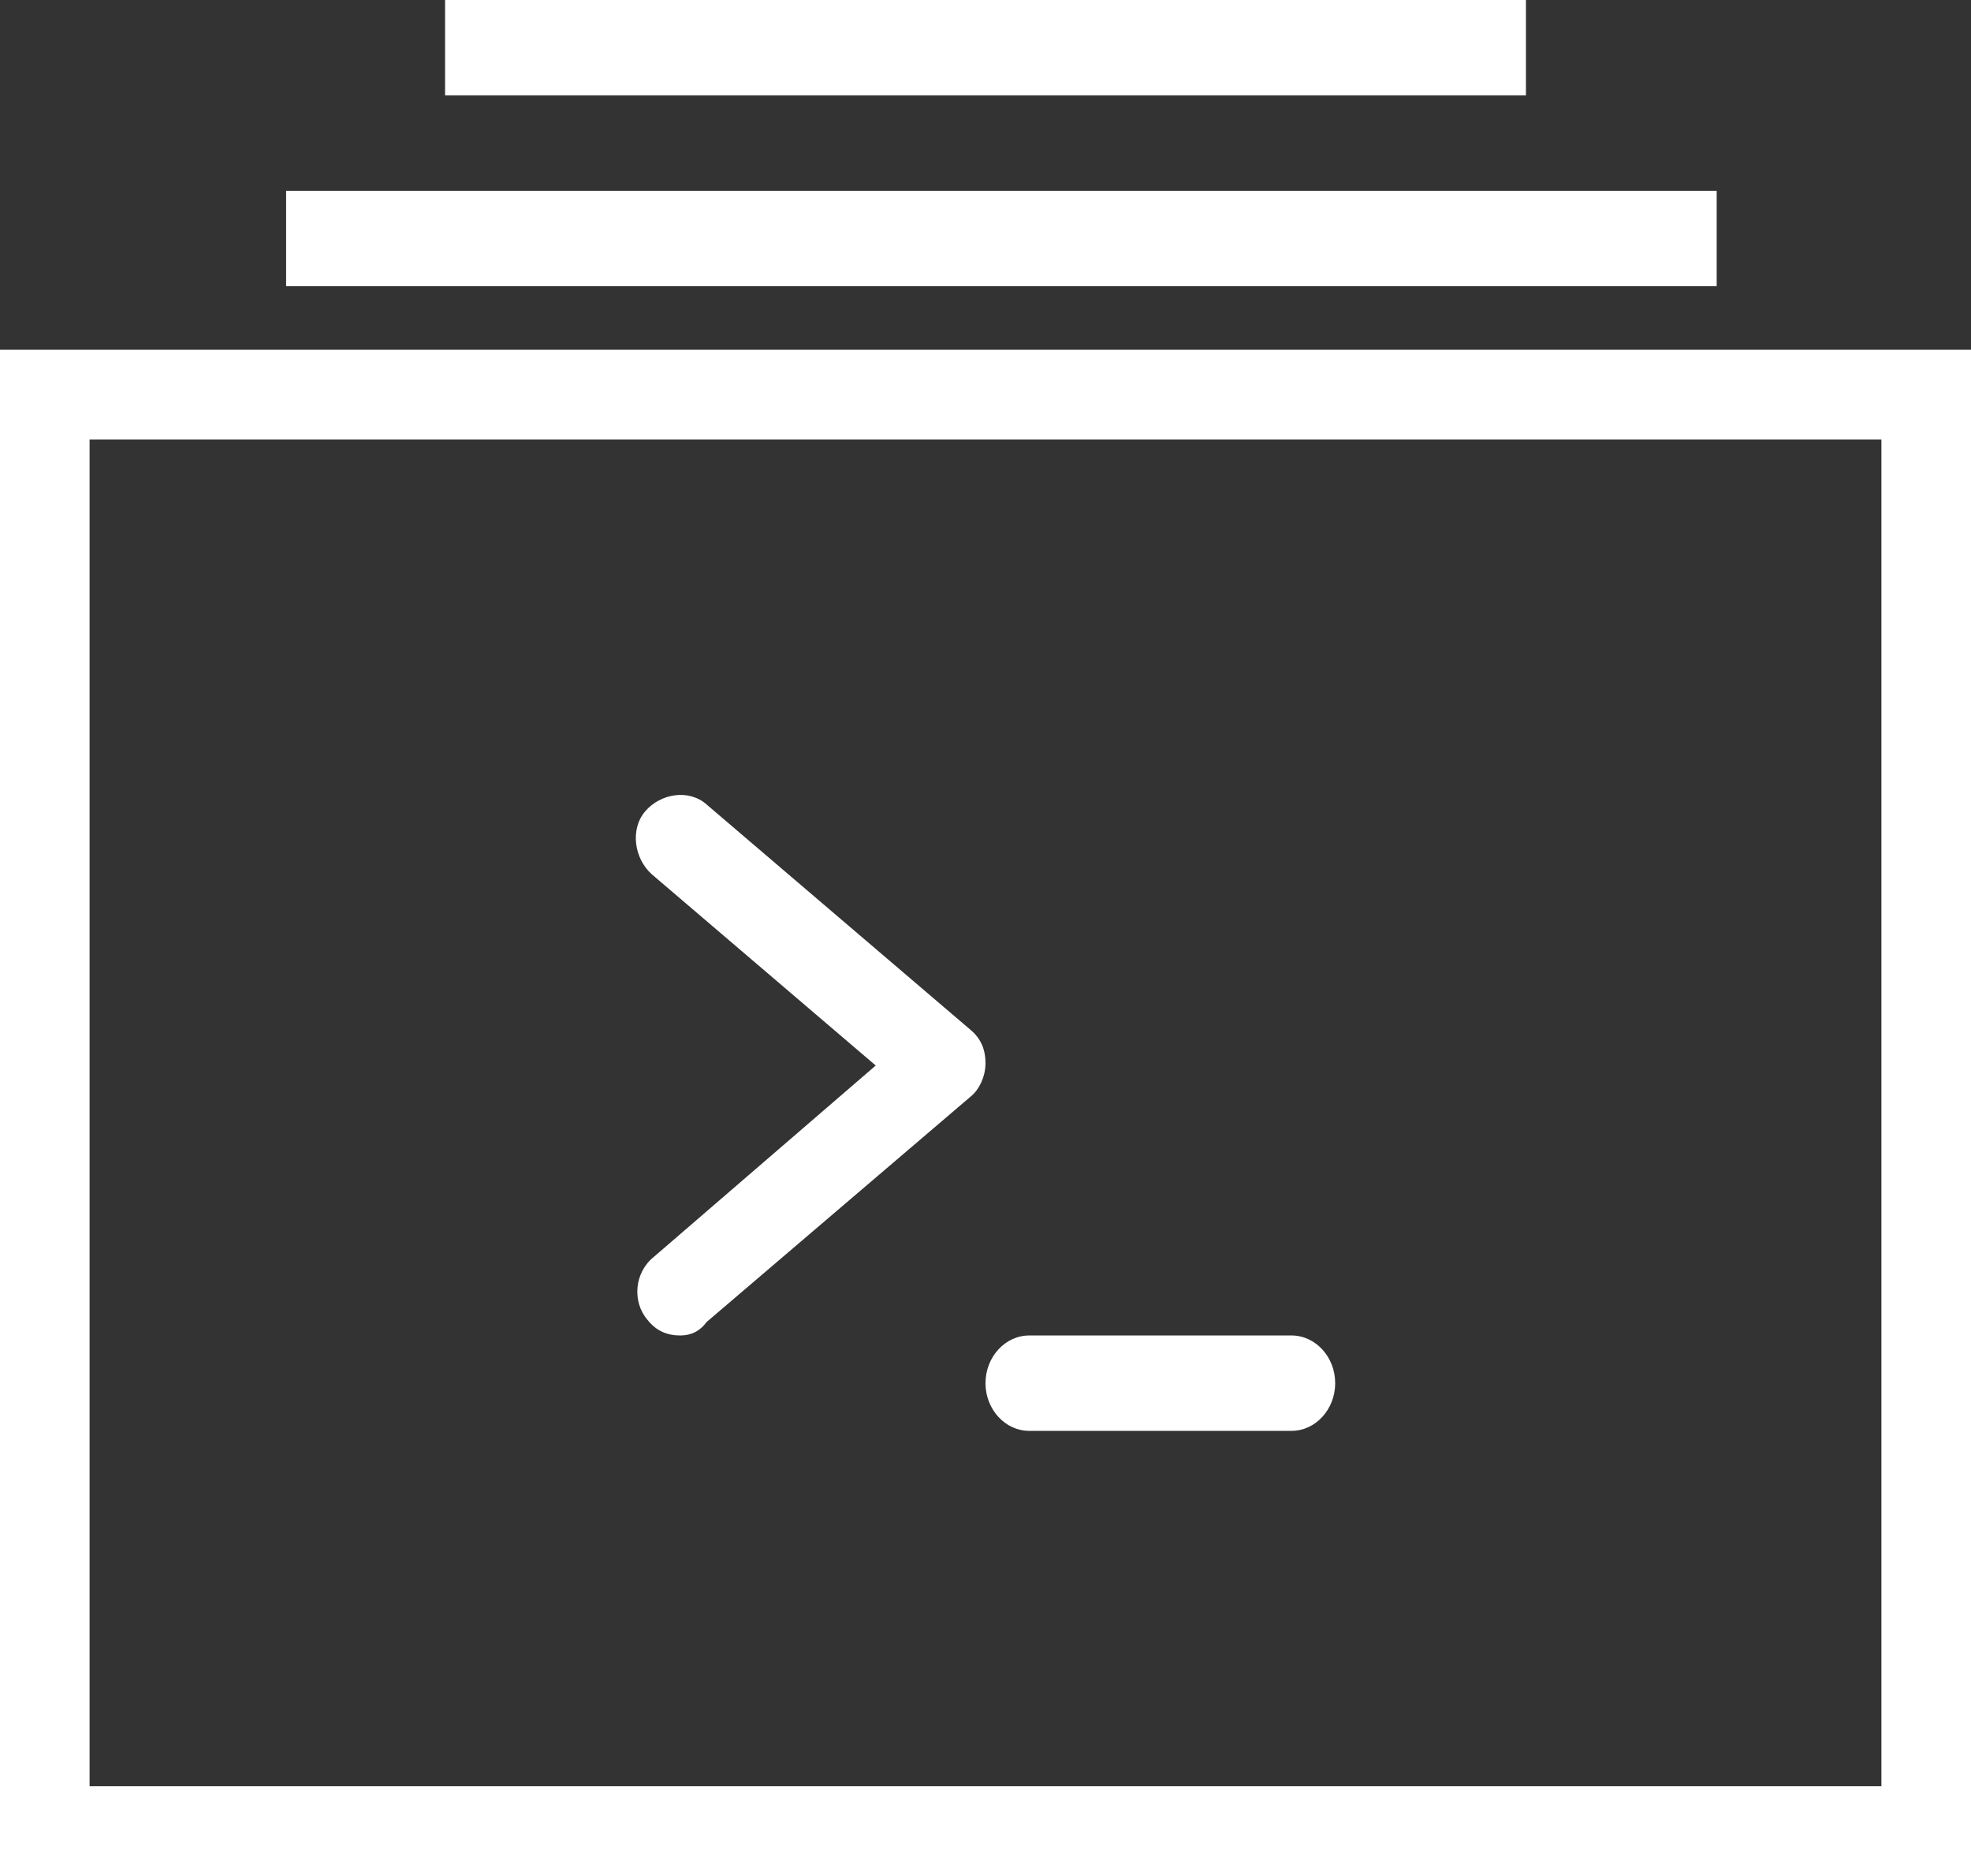 <svg width="62px" height="59px" viewBox="0 0 62 59" version="1.1" xmlns="http://www.w3.org/2000/svg" xmlns:xlink="http://www.w3.org/1999/xlink">
    <rect x="0" y="0" width="62" height="59" fill="#333333" stroke="none"/>
    <g id="Final" stroke="none" stroke-width="1" fill="none" fill-rule="evenodd">
        <g id="solutions" transform="translate(-840, -448)" fill="#FFFFFF" fill-rule="nonzero">
            <g id="noun_Command-Folder_1628426-Copy" transform="translate(840, 448)">
                <path d="M0,11 L62,11 L62,59 L0,59 L0,11 Z M59.182,13.824 L2.818,13.824 L2.818,56.176 L59.182,56.176 L59.182,13.824 Z" id="Shape"></path>
                <rect id="Rectangle" x="9" y="6" width="45" height="3"></rect>
                <rect id="Rectangle" x="14" y="0" width="34" height="3"></rect>
                <path d="M21.401,42 C20.986,42 20.641,41.858 20.365,41.505 C19.881,40.939 19.95,40.019 20.572,39.524 L27.547,33.51 L20.503,27.496 C19.95,27.001 19.812,26.081 20.296,25.515 C20.779,24.949 21.677,24.808 22.229,25.303 L30.517,32.378 C30.862,32.661 31,33.015 31,33.439 C31,33.864 30.793,34.288 30.517,34.5 L22.229,41.575 C22.022,41.858 21.746,42 21.401,42 Z" id="Path"></path>
                <path d="M40.625,45 L32.375,45 C31.619,45 31,44.325 31,43.5 C31,42.675 31.619,42 32.375,42 L40.625,42 C41.381,42 42,42.675 42,43.5 C42,44.325 41.381,45 40.625,45 Z" id="Path"></path>
            </g>
        </g>
    </g>
</svg>